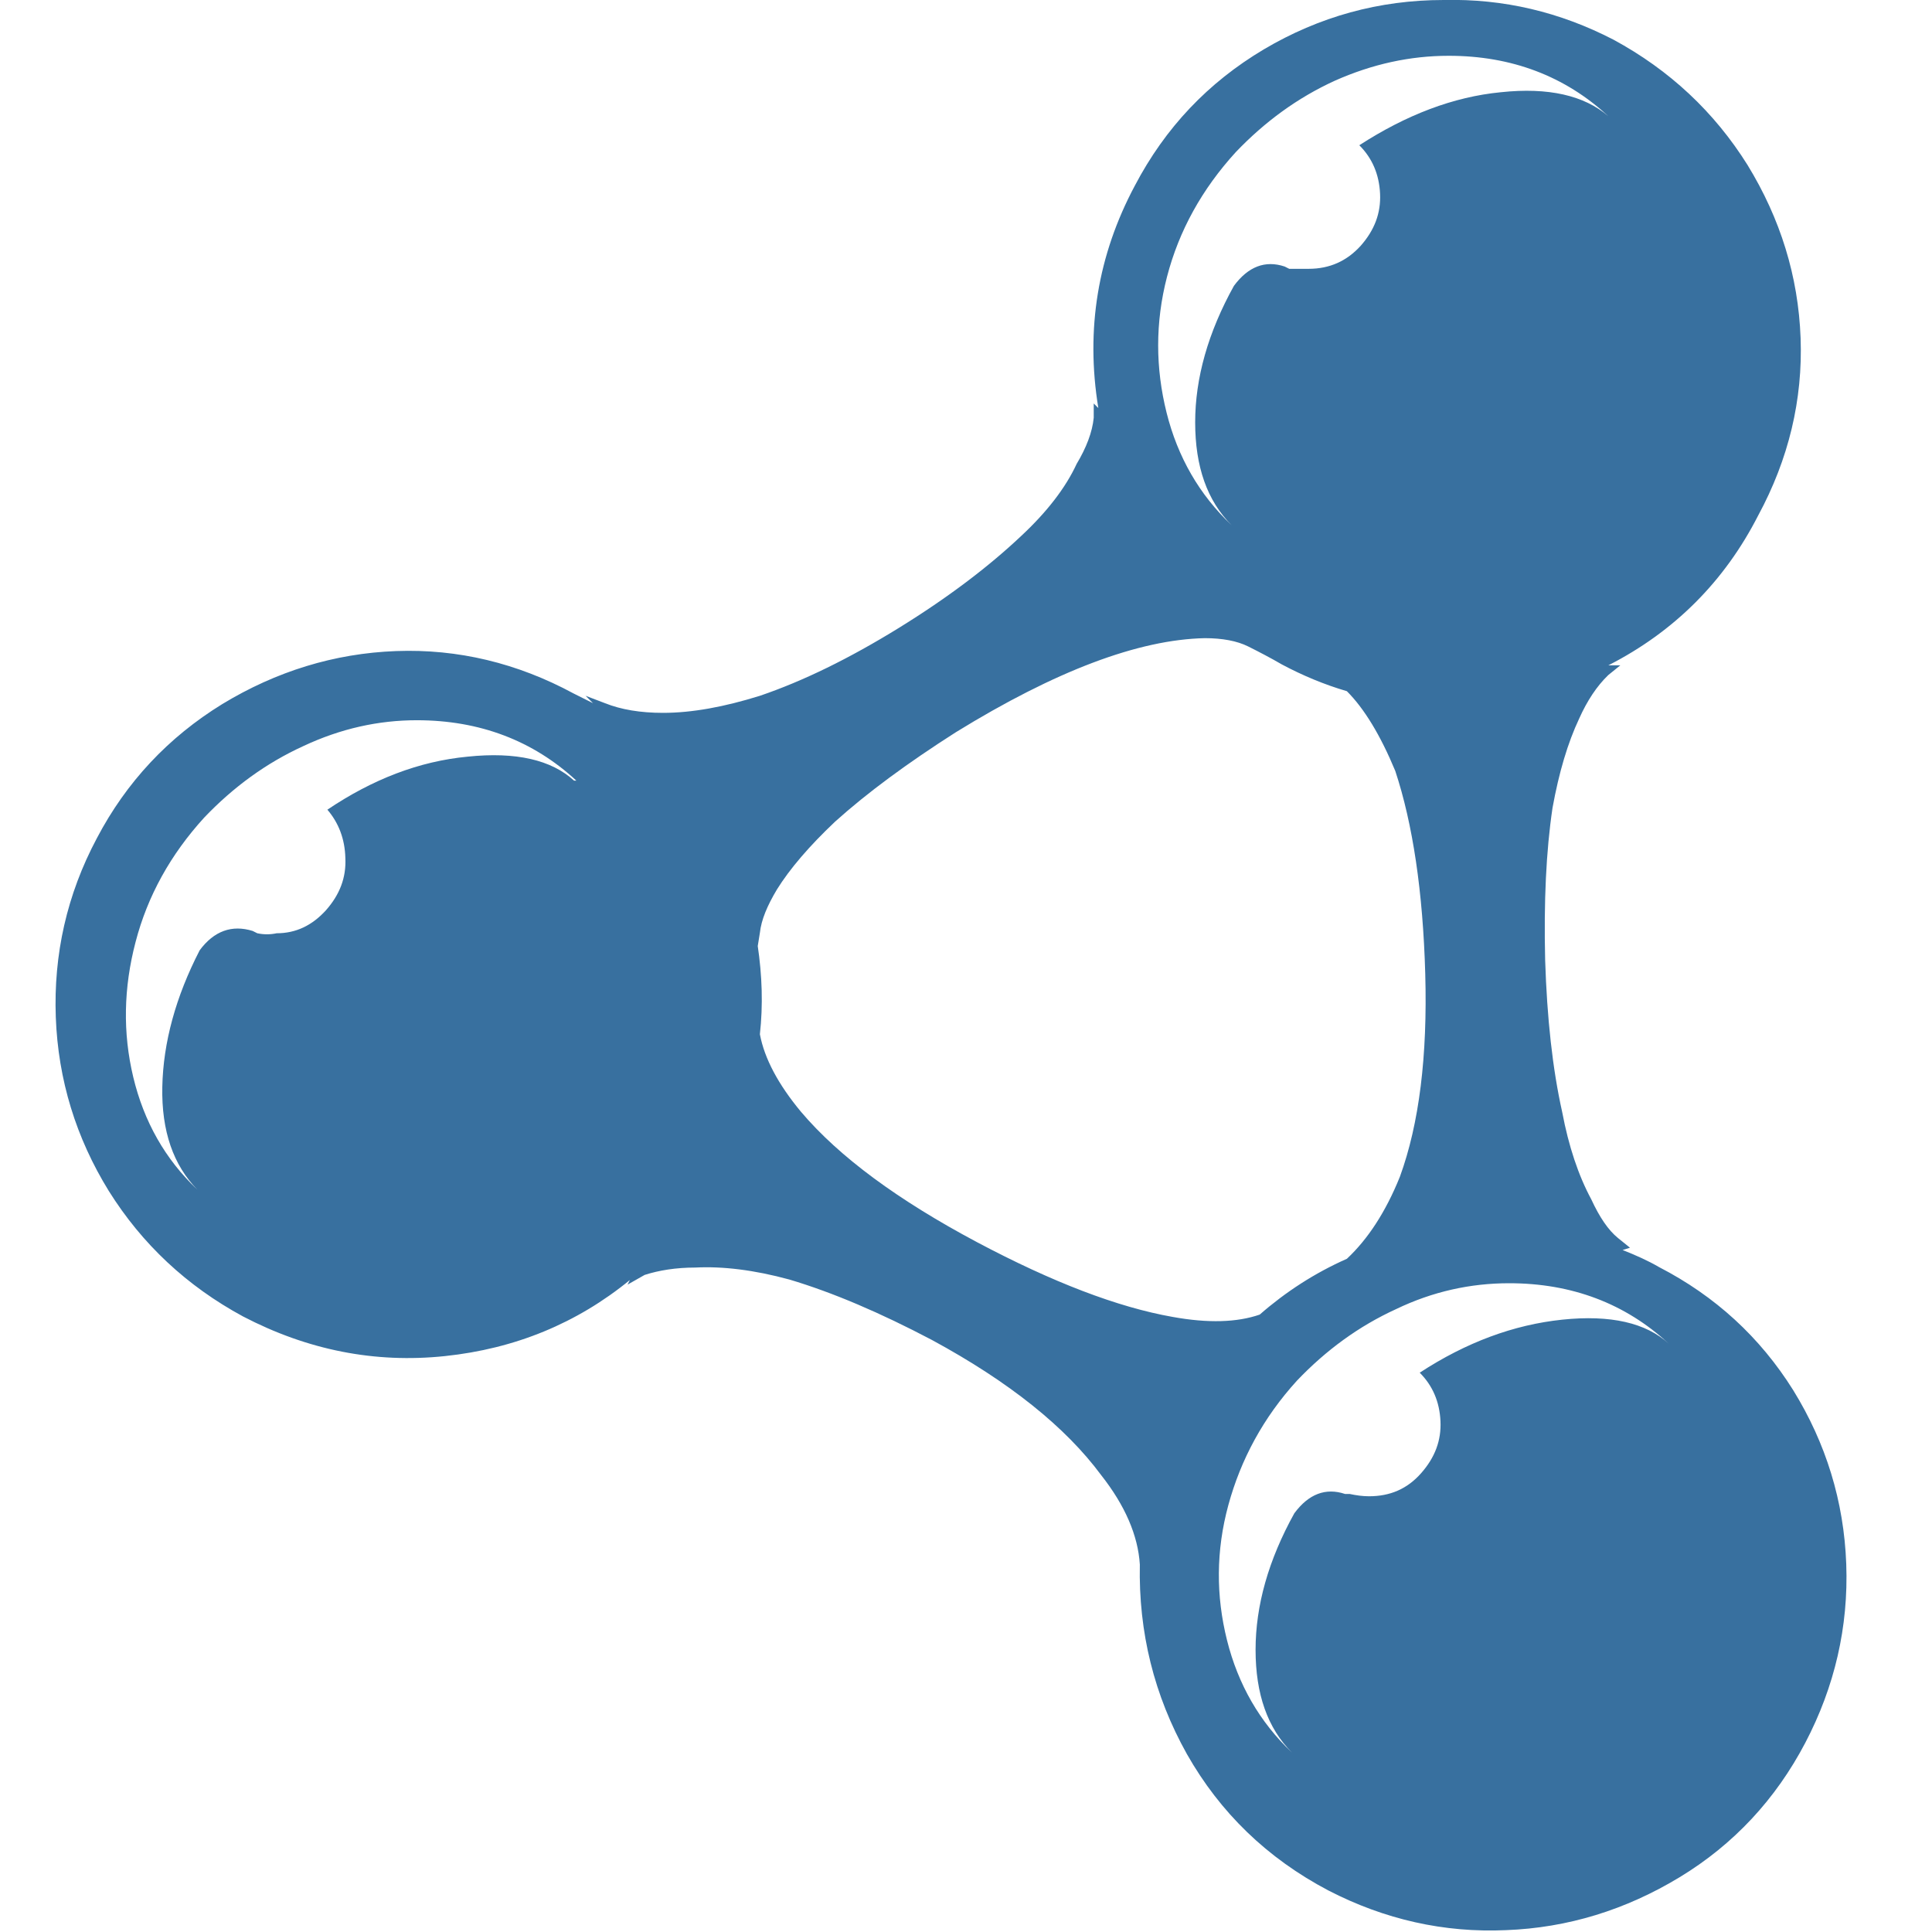 <svg xmlns="http://www.w3.org/2000/svg" xmlns:xlink="http://www.w3.org/1999/xlink" id="Capa_1" x="0px" y="0px" viewBox="0 0 419 419" style="enable-background:new 0 0 419 419;" xml:space="preserve"><style type="text/css">	.st0{fill:#38709F;}</style><path class="st0" d="M313.1,0c-14,0-27,3.6-39,10.7c-12.1,7.2-21.4,17-28,29.6c-8,15-10.7,31.1-7.9,48.2l-1-1v3.1 c-0.3,3.1-1.6,6.5-3.7,10c-2.4,5.2-6.5,10.5-12.1,15.7c-7,6.6-15.8,13.3-26.5,19.9s-20.7,11.5-30.1,14.7c-7.7,2.4-14.7,3.7-21,3.7 c-4.9,0-9.1-0.7-12.6-2.1l-4.2-1.6l1.6,1.6l-4.2-2.1c-12.2-6.6-25.1-9.7-38.5-9.2s-26,4.4-37.7,11.5c-11.7,7.2-20.8,16.9-27.2,29.1 c-6.5,12.2-9.4,25.2-8.9,38.8s4.4,26.2,11.5,37.7c7.2,11.5,16.9,20.6,29.1,27.2c14,7.3,28.6,10.2,43.8,8.6s28.6-7.1,40.1-16.5 l-0.5,1l3.7-2.1c3.1-1,6.8-1.6,11-1.6c5.9-0.3,12.7,0.5,20.4,2.6c9.4,2.8,19.7,7.2,30.9,13.1c16.8,9.1,29,18.9,36.7,29.3 c5.2,6.6,8,13.1,8.4,19.4c-0.3,14.7,3.1,28.4,10.2,41.1c7.2,12.7,17.4,22.6,30.7,29.6c12.2,6.3,25.1,9.2,38.5,8.6 c13.4-0.5,26-4.4,37.7-11.5s20.8-16.9,27.2-29.1s9.4-25.2,8.9-38.8c-0.5-13.6-4.4-26.2-11.5-37.7c-7.2-11.5-16.9-20.4-29.1-26.7 c-2.4-1.4-5.1-2.6-7.9-3.7l1.6-0.5l-2.6-2.1c-2.1-1.7-4-4.5-5.8-8.4c-2.8-5.2-4.9-11.5-6.3-18.9c-2.1-9.4-3.3-20.4-3.7-33 c-0.3-12.6,0.2-23.6,1.6-33c1.4-7.7,3.3-14.1,5.8-19.4c1.7-3.8,3.8-7,6.3-9.4l2.6-2.1h-2.6c14.3-7.3,25.2-18.2,32.5-32.5 c6.6-12.2,9.7-25.1,9.2-38.5s-4.4-25.9-11.5-37.5c-7.2-11.5-16.9-20.6-29.1-27.2C338.3,2.6,326.1-0.3,313.1,0z M314.2,12.1 c13.6,0,25.2,4.4,34.6,13.1l0,0c-5.2-4.5-13-6.3-23.3-5.2c-10.3,1-20.5,4.9-30.7,11.5c2.8,2.8,4.3,6.3,4.5,10.5s-1.2,7.9-4.2,11.3 c-3,3.3-6.7,5-11.3,5h-4.2l-1-0.5c-4.2-1.4-7.9,0-11,4.2c-5.6,10.1-8.4,20-8.4,29.6s2.6,17,7.9,22.3c-7-6.6-11.7-14.8-14.1-24.4 S250.5,70,253.1,60s7.6-19,14.9-27c6.3-6.6,13.4-11.8,21.5-15.5C297.6,13.9,305.8,12.1,314.2,12.1z M261.3,138.4 c3.8,0,7,0.6,9.4,1.8s4.9,2.5,7.3,3.9c4.5,2.4,9.3,4.4,14.1,5.8c3.8,3.8,7.3,9.6,10.5,17.3c3.8,11.5,6,26.2,6.5,44s-1.3,32.5-5.5,44 c-3.1,7.7-7,13.6-11.5,17.8c-7,3.1-13.3,7.2-18.9,12.1c-4.9,1.7-11.2,1.9-18.9,0.5c-11.9-2.1-26-7.5-42.4-16.2 c-17.1-9.1-29.9-18.5-38.2-28.3c-4.9-5.9-7.9-11.5-8.9-16.8c0.7-6.3,0.5-12.7-0.5-19.4v0.5l0.5-3.1c0.3-2.8,1.6-5.9,3.7-9.4 c2.8-4.5,7-9.4,12.6-14.7c7-6.3,15.7-12.7,26.2-19.4C228.9,145.5,246.9,138.7,261.3,138.4z M90.4,156.2c13.6,0,25.2,4.4,34.6,13.1 h-0.5c-4.9-4.5-12.6-6.3-23.1-5.2c-10.5,1-20.6,4.9-30.4,11.5c2.4,2.8,3.8,6.3,3.9,10.5c0.2,4.2-1.2,7.9-4.2,11.3 c-3,3.3-6.5,5-10.7,5c-1.4,0.3-2.8,0.3-4.2,0l-1-0.5c-4.5-1.4-8.4,0-11.5,4.2c-5.2,10.1-7.9,20-8.1,29.6c-0.2,9.6,2.4,17,7.6,22.3 c-7-6.6-11.6-14.8-13.9-24.4c-2.3-9.6-2.1-19.4,0.5-29.3c2.6-10,7.6-19,14.9-27c6.3-6.6,13.4-11.8,21.5-15.5 C73.9,158,82.1,156.2,90.4,156.2z M327.3,278.3c13.6,0,25.2,4.4,34.6,13.1l0,0c-4.9-4.5-12.6-6.3-23.1-5.2s-20.8,4.9-30.9,11.5 c2.8,2.8,4.3,6.3,4.5,10.5s-1.2,7.9-4.2,11.3s-6.7,5-11.3,5c-1.4,0-2.8-0.2-4.2-0.5h-1c-4.2-1.4-7.9,0-11,4.2 c-5.6,10.1-8.4,20-8.4,29.6s2.6,17,7.9,22.3c-7-6.6-11.7-14.8-14.1-24.4s-2.4-19.4,0.3-29.3s7.6-19,14.9-27 c6.3-6.6,13.4-11.8,21.5-15.5C310.7,280.1,318.9,278.3,327.3,278.3z"></path></svg>